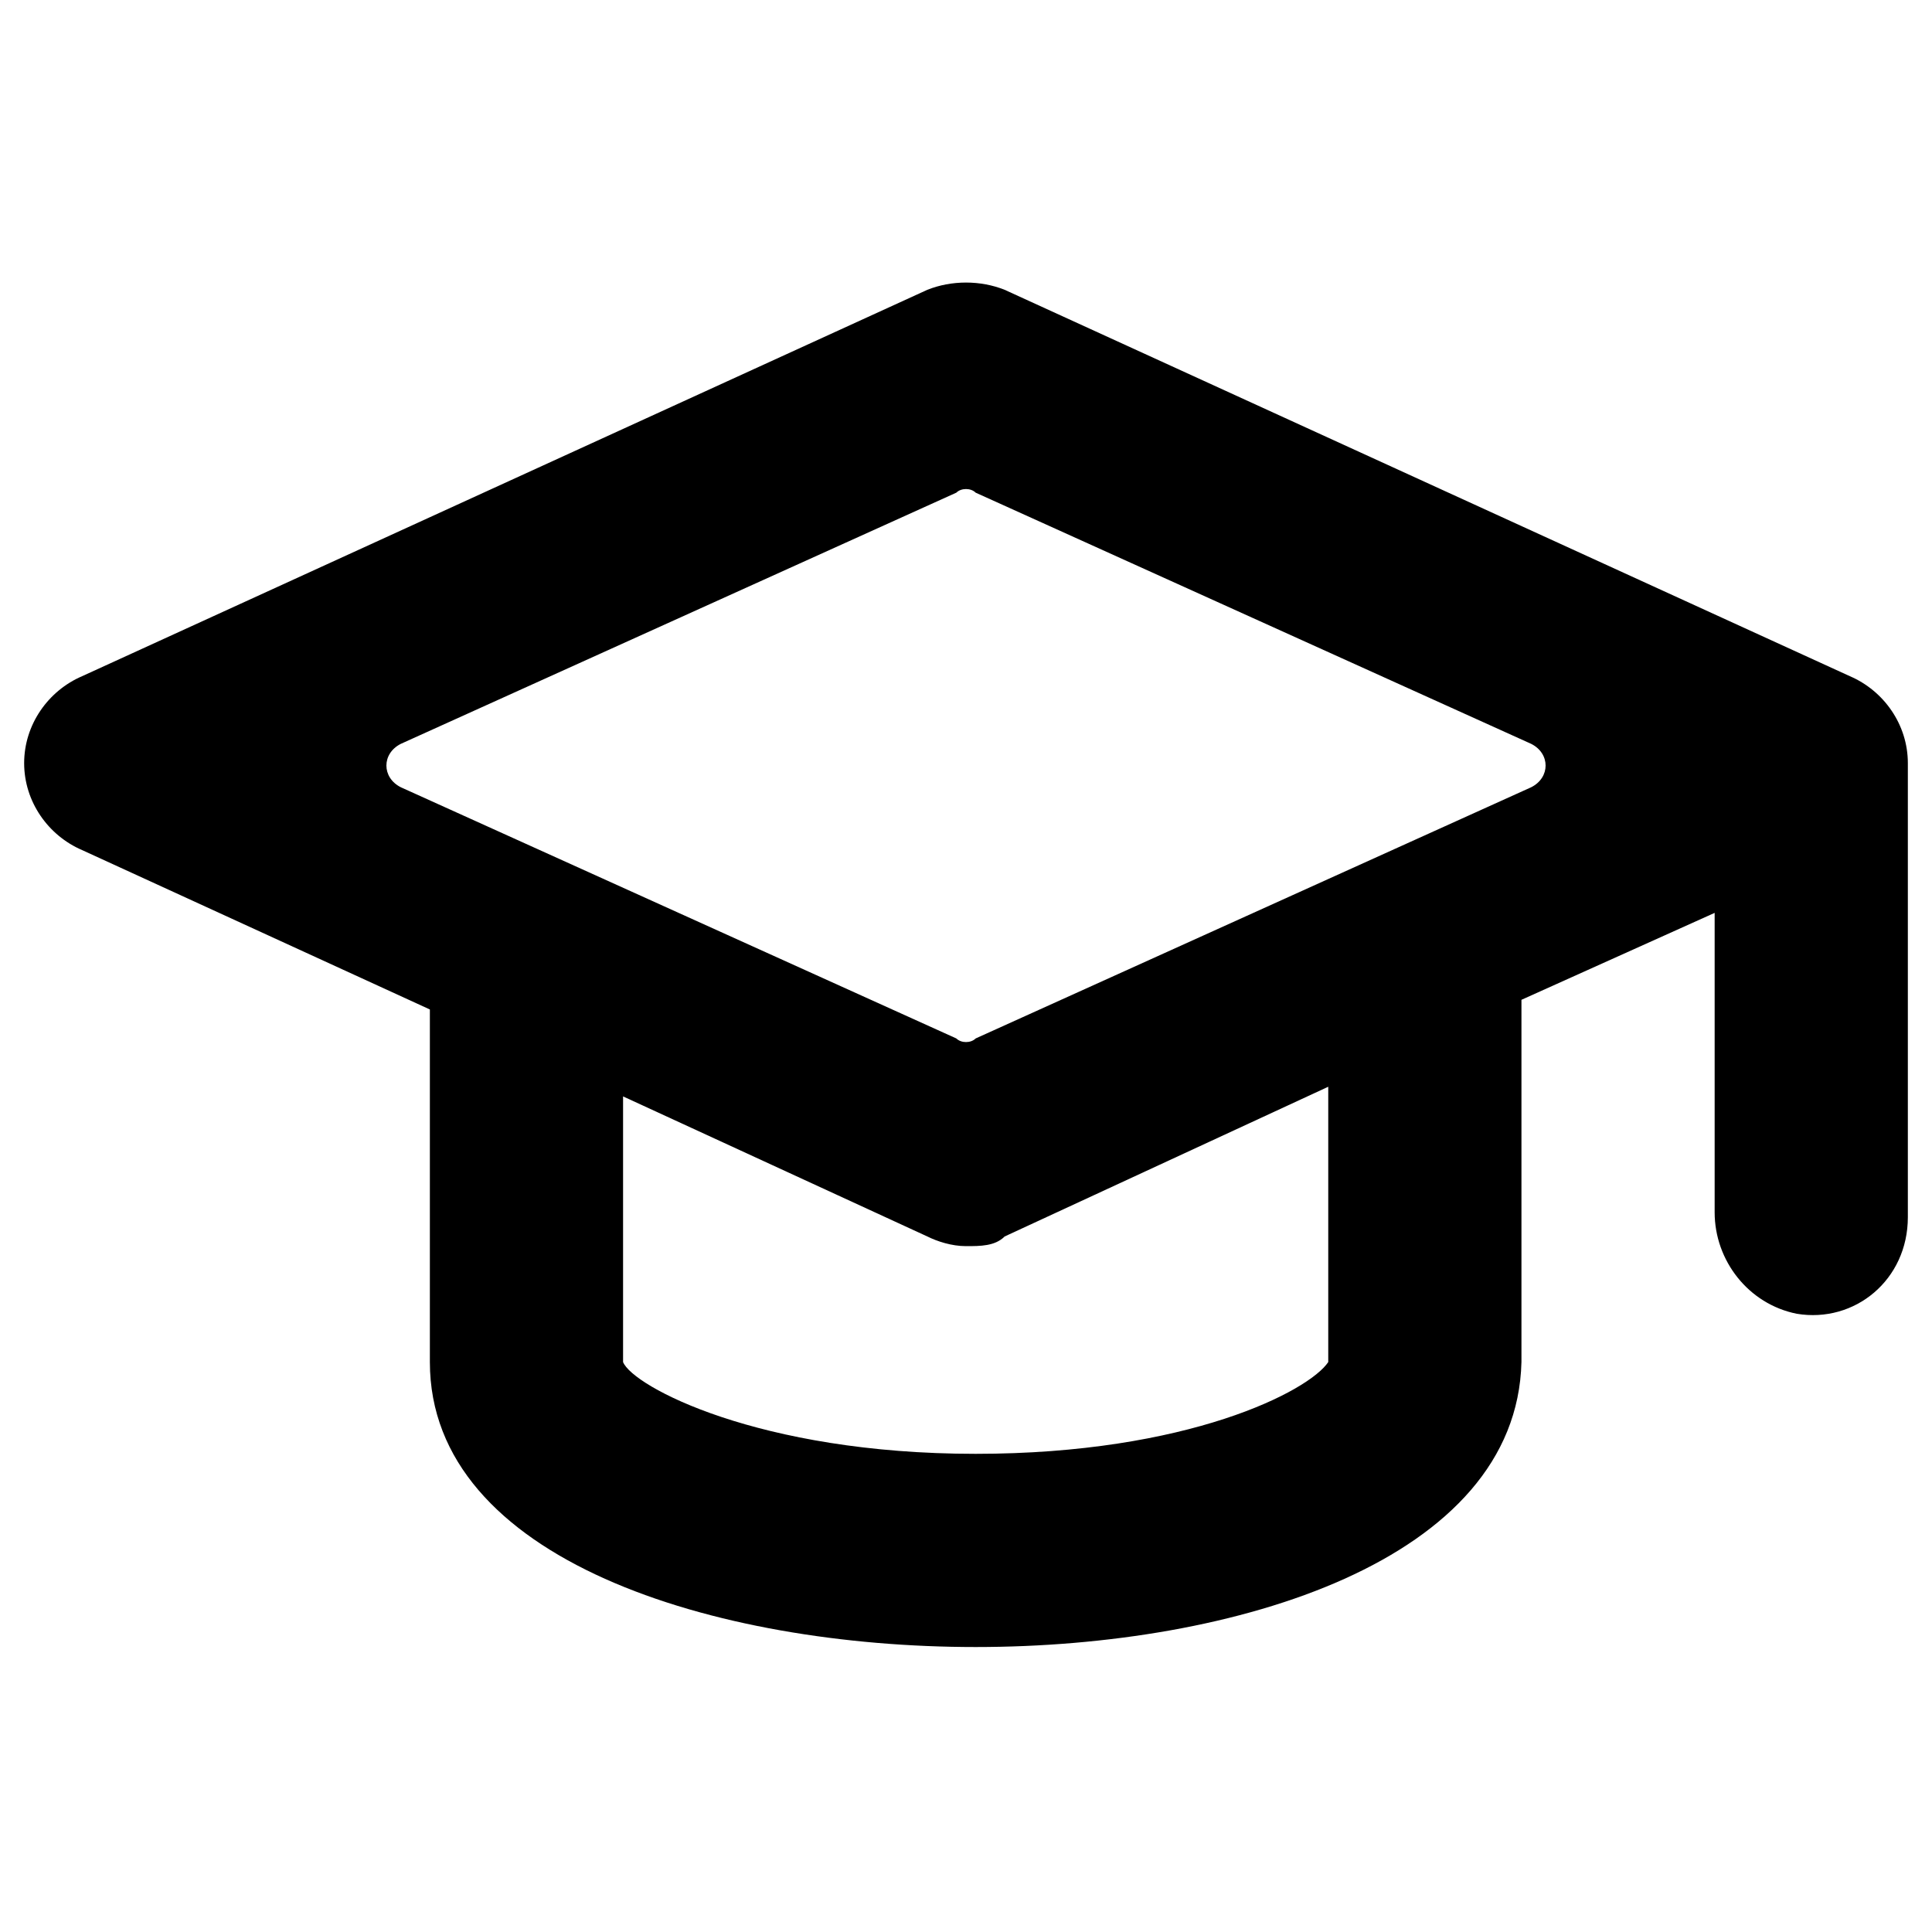 <?xml version="1.0" encoding="utf-8"?>
<!-- Generator: Adobe Illustrator 27.3.1, SVG Export Plug-In . SVG Version: 6.00 Build 0)  -->
<svg version="1.1" id="Layer_1" xmlns="http://www.w3.org/2000/svg" xmlns:xlink="http://www.w3.org/1999/xlink" x="0px" y="0px"
	 width="40px" height="40px" viewBox="0 0 40 40" style="enable-background:new 0 0 40 40;" xml:space="preserve">
<path d="M39.5,15.8c0-0.8-0.5-1.5-1.2-1.8L20.8,6c-0.5-0.2-1.1-0.2-1.6,0L1.7,14c-0.7,0.3-1.2,1-1.2,1.8s0.5,1.5,1.2,1.8l7.2,3.3
	v7.3c0,4.1,5.9,5.9,11.3,5.9c5.4,0,11.2-1.8,11.3-5.9c0-0.1,0-0.1,0-0.1v-7.4l4-1.8v6.2c0,1,0.7,1.9,1.7,2.1c1.2,0.2,2.3-0.7,2.3-2
	V16C39.5,16,39.5,15.9,39.5,15.8C39.5,15.9,39.5,15.8,39.5,15.8z M27.5,27.9c0,0.1,0,0.1,0,0.2c0,0.1,0,0.1,0,0.1
	c-0.4,0.6-2.9,1.9-7.3,1.9c-4.5,0-7.1-1.4-7.3-1.9v-5.5l6.3,2.9c0.2,0.1,0.5,0.2,0.8,0.2s0.6,0,0.8-0.2l6.7-3.1V27.9z M31.7,16.3
	l-11.5,5.2c-0.1,0.1-0.3,0.1-0.4,0L8.3,16.3c-0.4-0.2-0.4-0.7,0-0.9l11.5-5.2c0.1-0.1,0.3-0.1,0.4,0l11.5,5.2
	C32.1,15.6,32.1,16.1,31.7,16.3z"/>
</svg>
